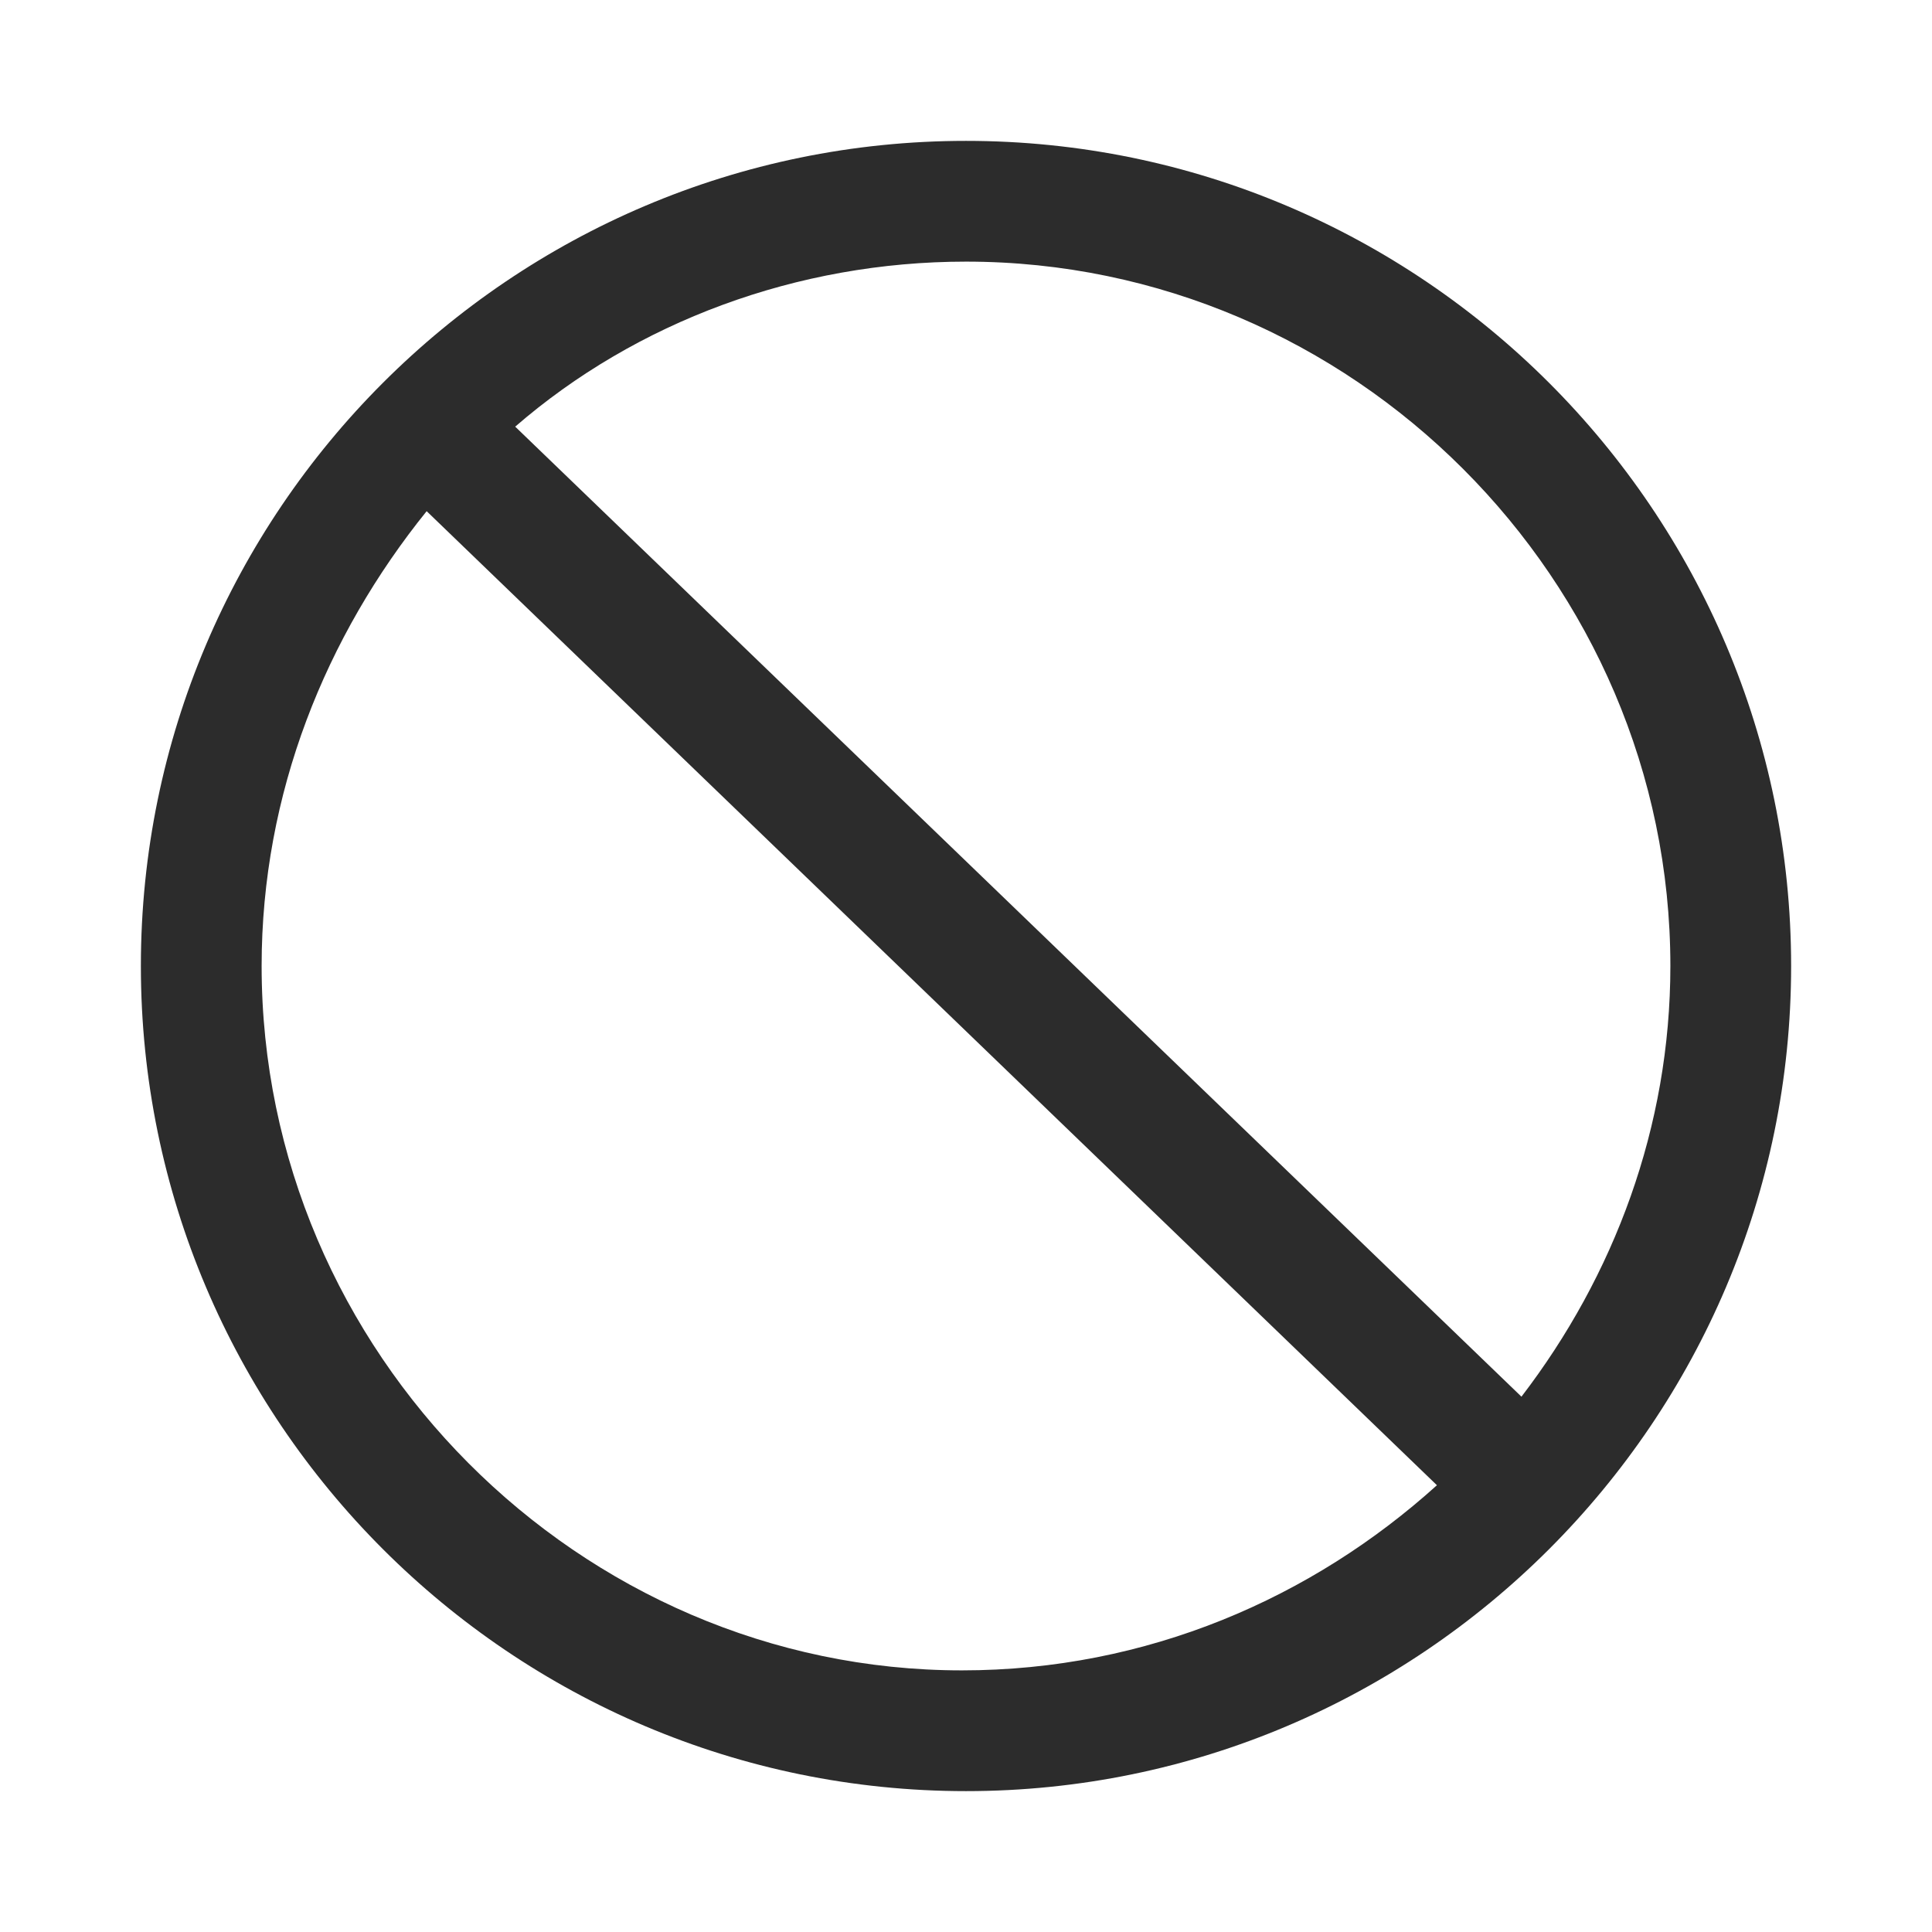 <svg t="1686320401486" class="icon" viewBox="0 0 1024 1024" version="1.1" xmlns="http://www.w3.org/2000/svg" p-id="3788" width="200" height="200"><path d="M512 74.667C270.933 74.667 74.667 270.933 74.667 512S270.933 949.333 512 949.333 949.333 753.067 949.333 512 753.067 74.667 512 74.667zM885.333 512c0 85.333-29.867 164.267-78.933 228.267l-533.333-514.133c64-55.467 149.333-87.467 238.933-87.467 204.8 0 373.333 168.533 373.333 373.333z m-746.667 0c0-91.733 34.133-174.933 87.467-241.067l535.467 516.267c-66.133 59.733-153.6 98.133-251.733 98.133-202.667 0-371.2-168.533-371.2-373.333z" fill="#2c2c2c" p-id="3789"></path></svg>